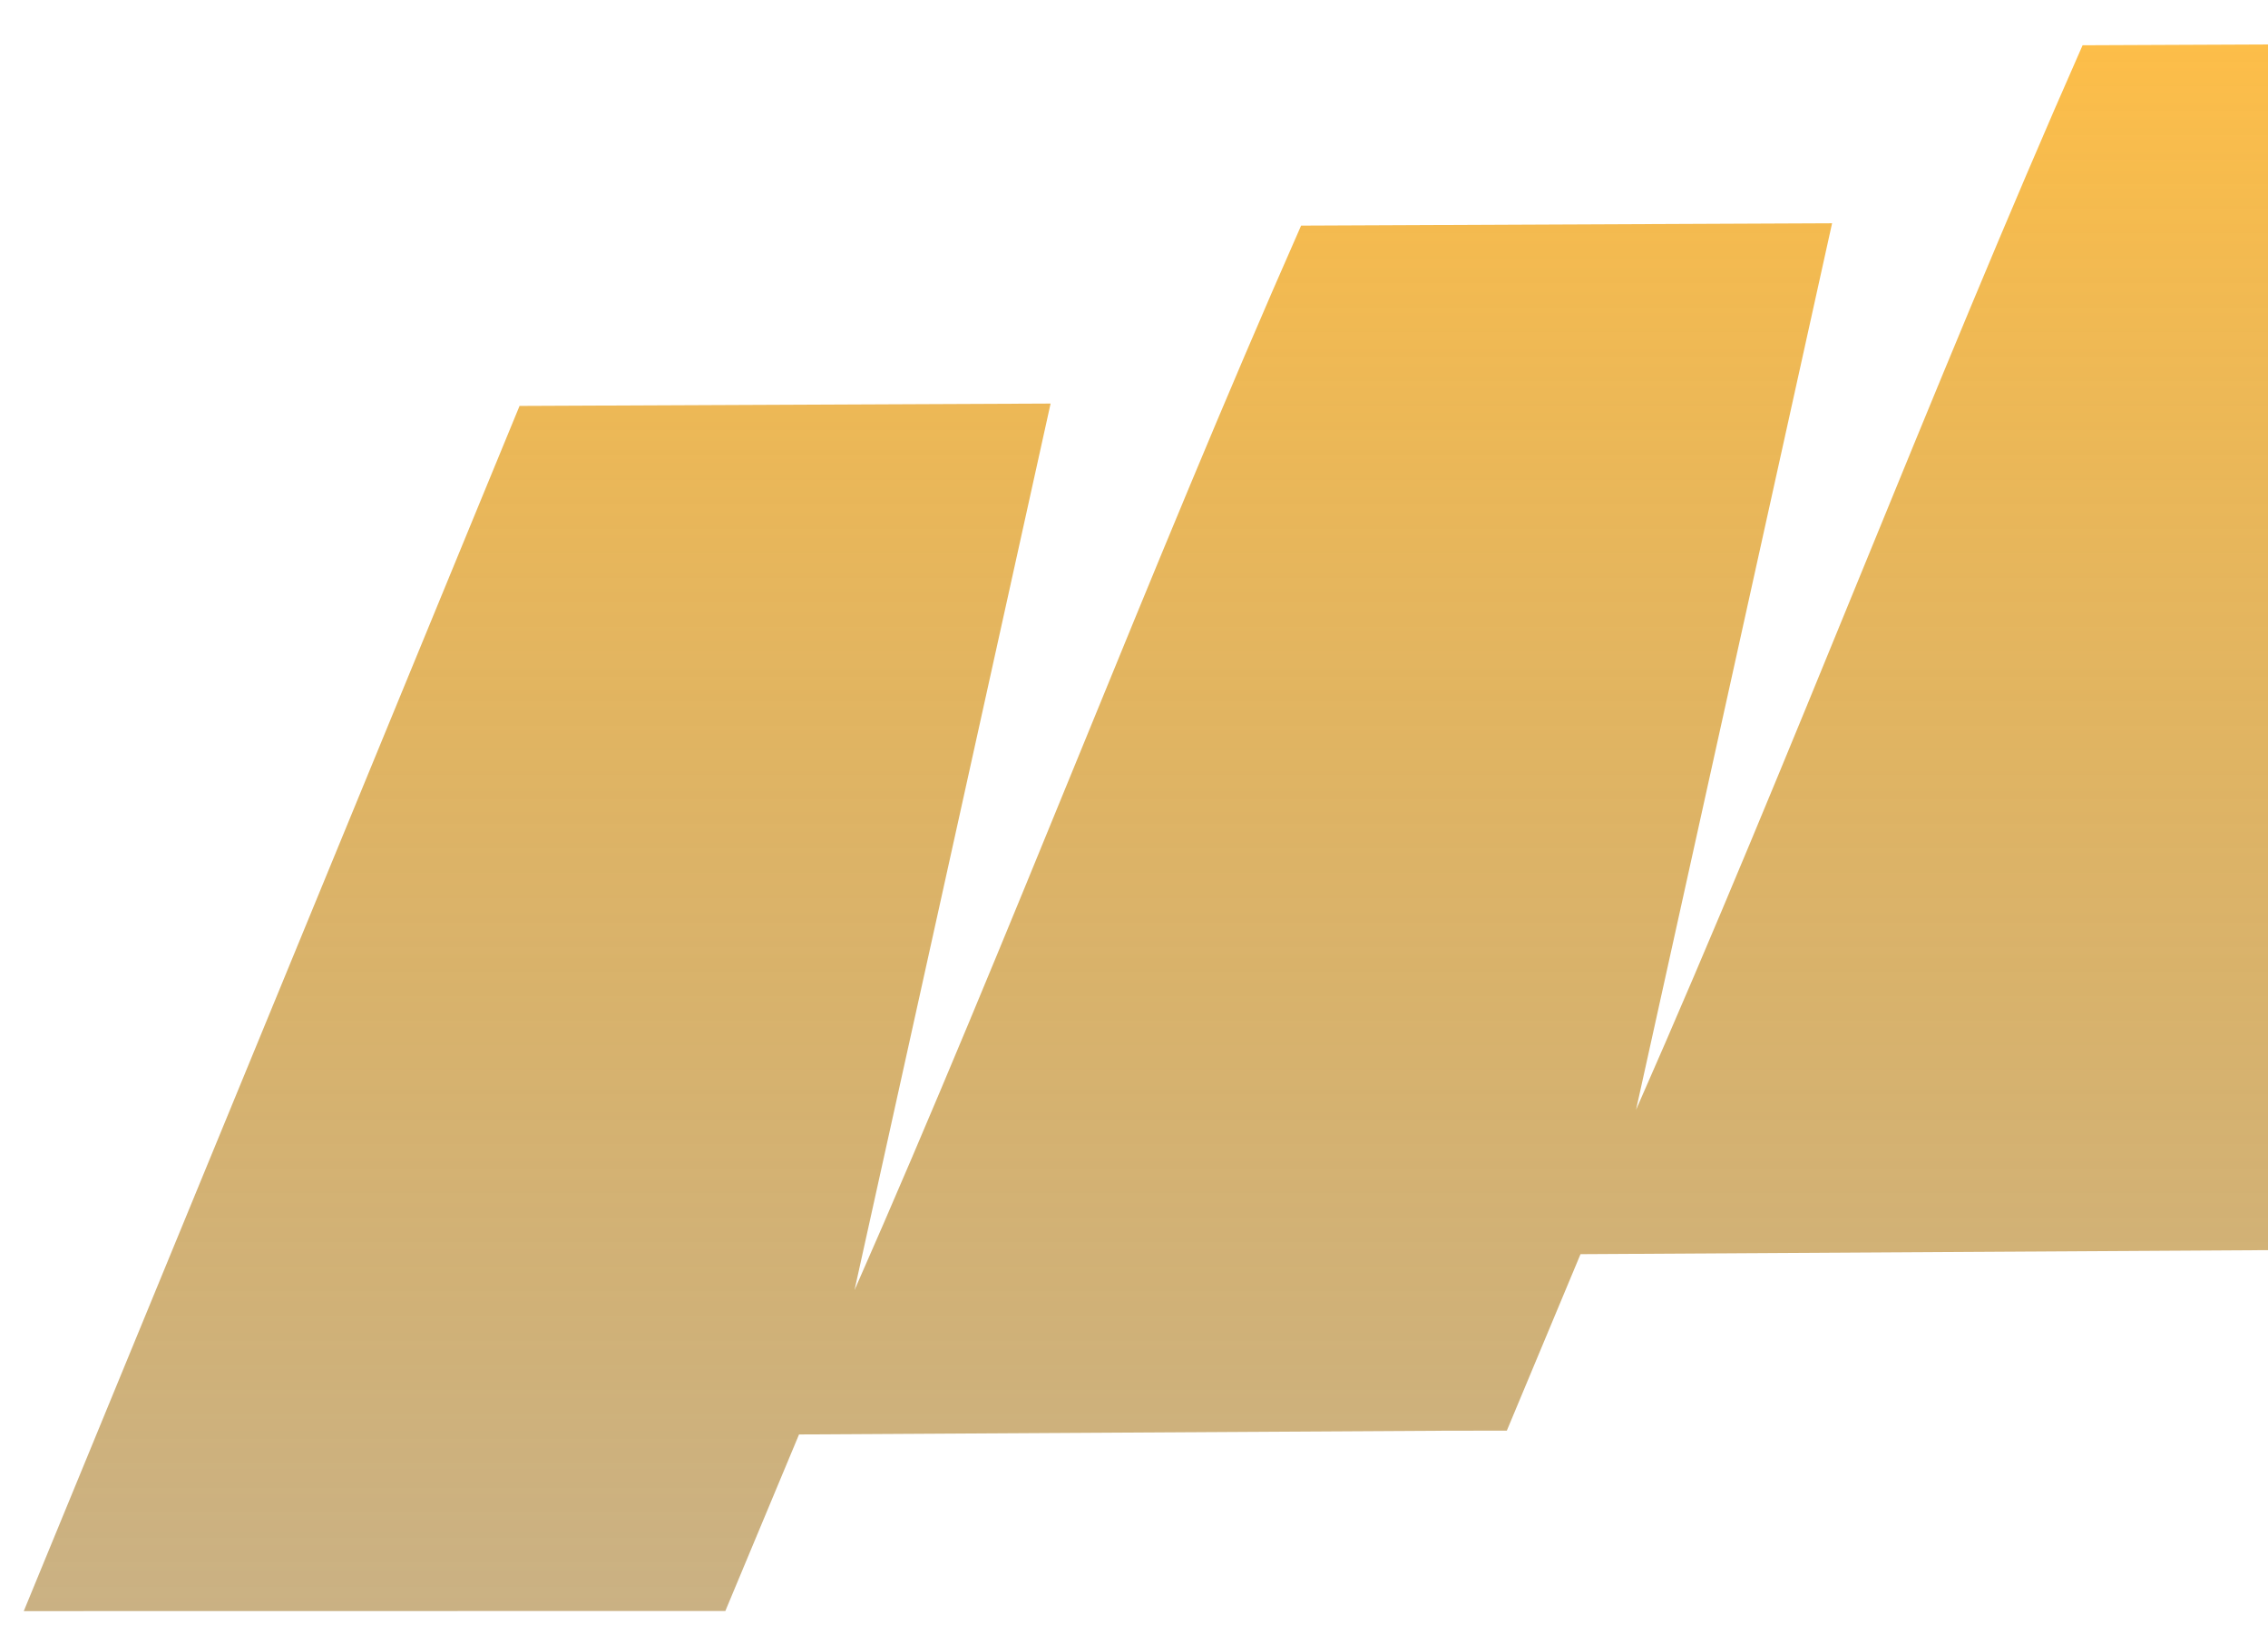 <svg xmlns="http://www.w3.org/2000/svg" width="576" height="415" viewBox="0 0 576 415" fill="none"><g clip-path="url(#clip0_155_123)"><path fill-rule="evenodd" clip-rule="evenodd" d="M401.401 318.492L382.685 363.31L367.627 363.324L202.928 364.278L184.212 409.11L6.035 409.139L131.95 103.082L266.818 102.484L217.018 327.629C256.684 237.665 291.825 144.741 330.438 57.296L465.291 56.698L415.505 281.829C455.172 191.865 490.312 98.94 528.91 11.496L663.778 10.912L613.978 236.042L581.073 317.438L401.401 318.492Z" fill="url(#paint0_linear_155_123)"></path></g><defs><linearGradient id="paint0_linear_155_123" x1="334.907" y1="10.912" x2="334.907" y2="409.139" gradientUnits="userSpaceOnUse"><stop stop-color="#FCA80C" stop-opacity="0.75"></stop><stop offset="1" stop-color="#966407" stop-opacity="0.5"></stop></linearGradient><clipPath id="clip0_155_123"><rect width="576" height="415" fill="white"></rect></clipPath></defs></svg>